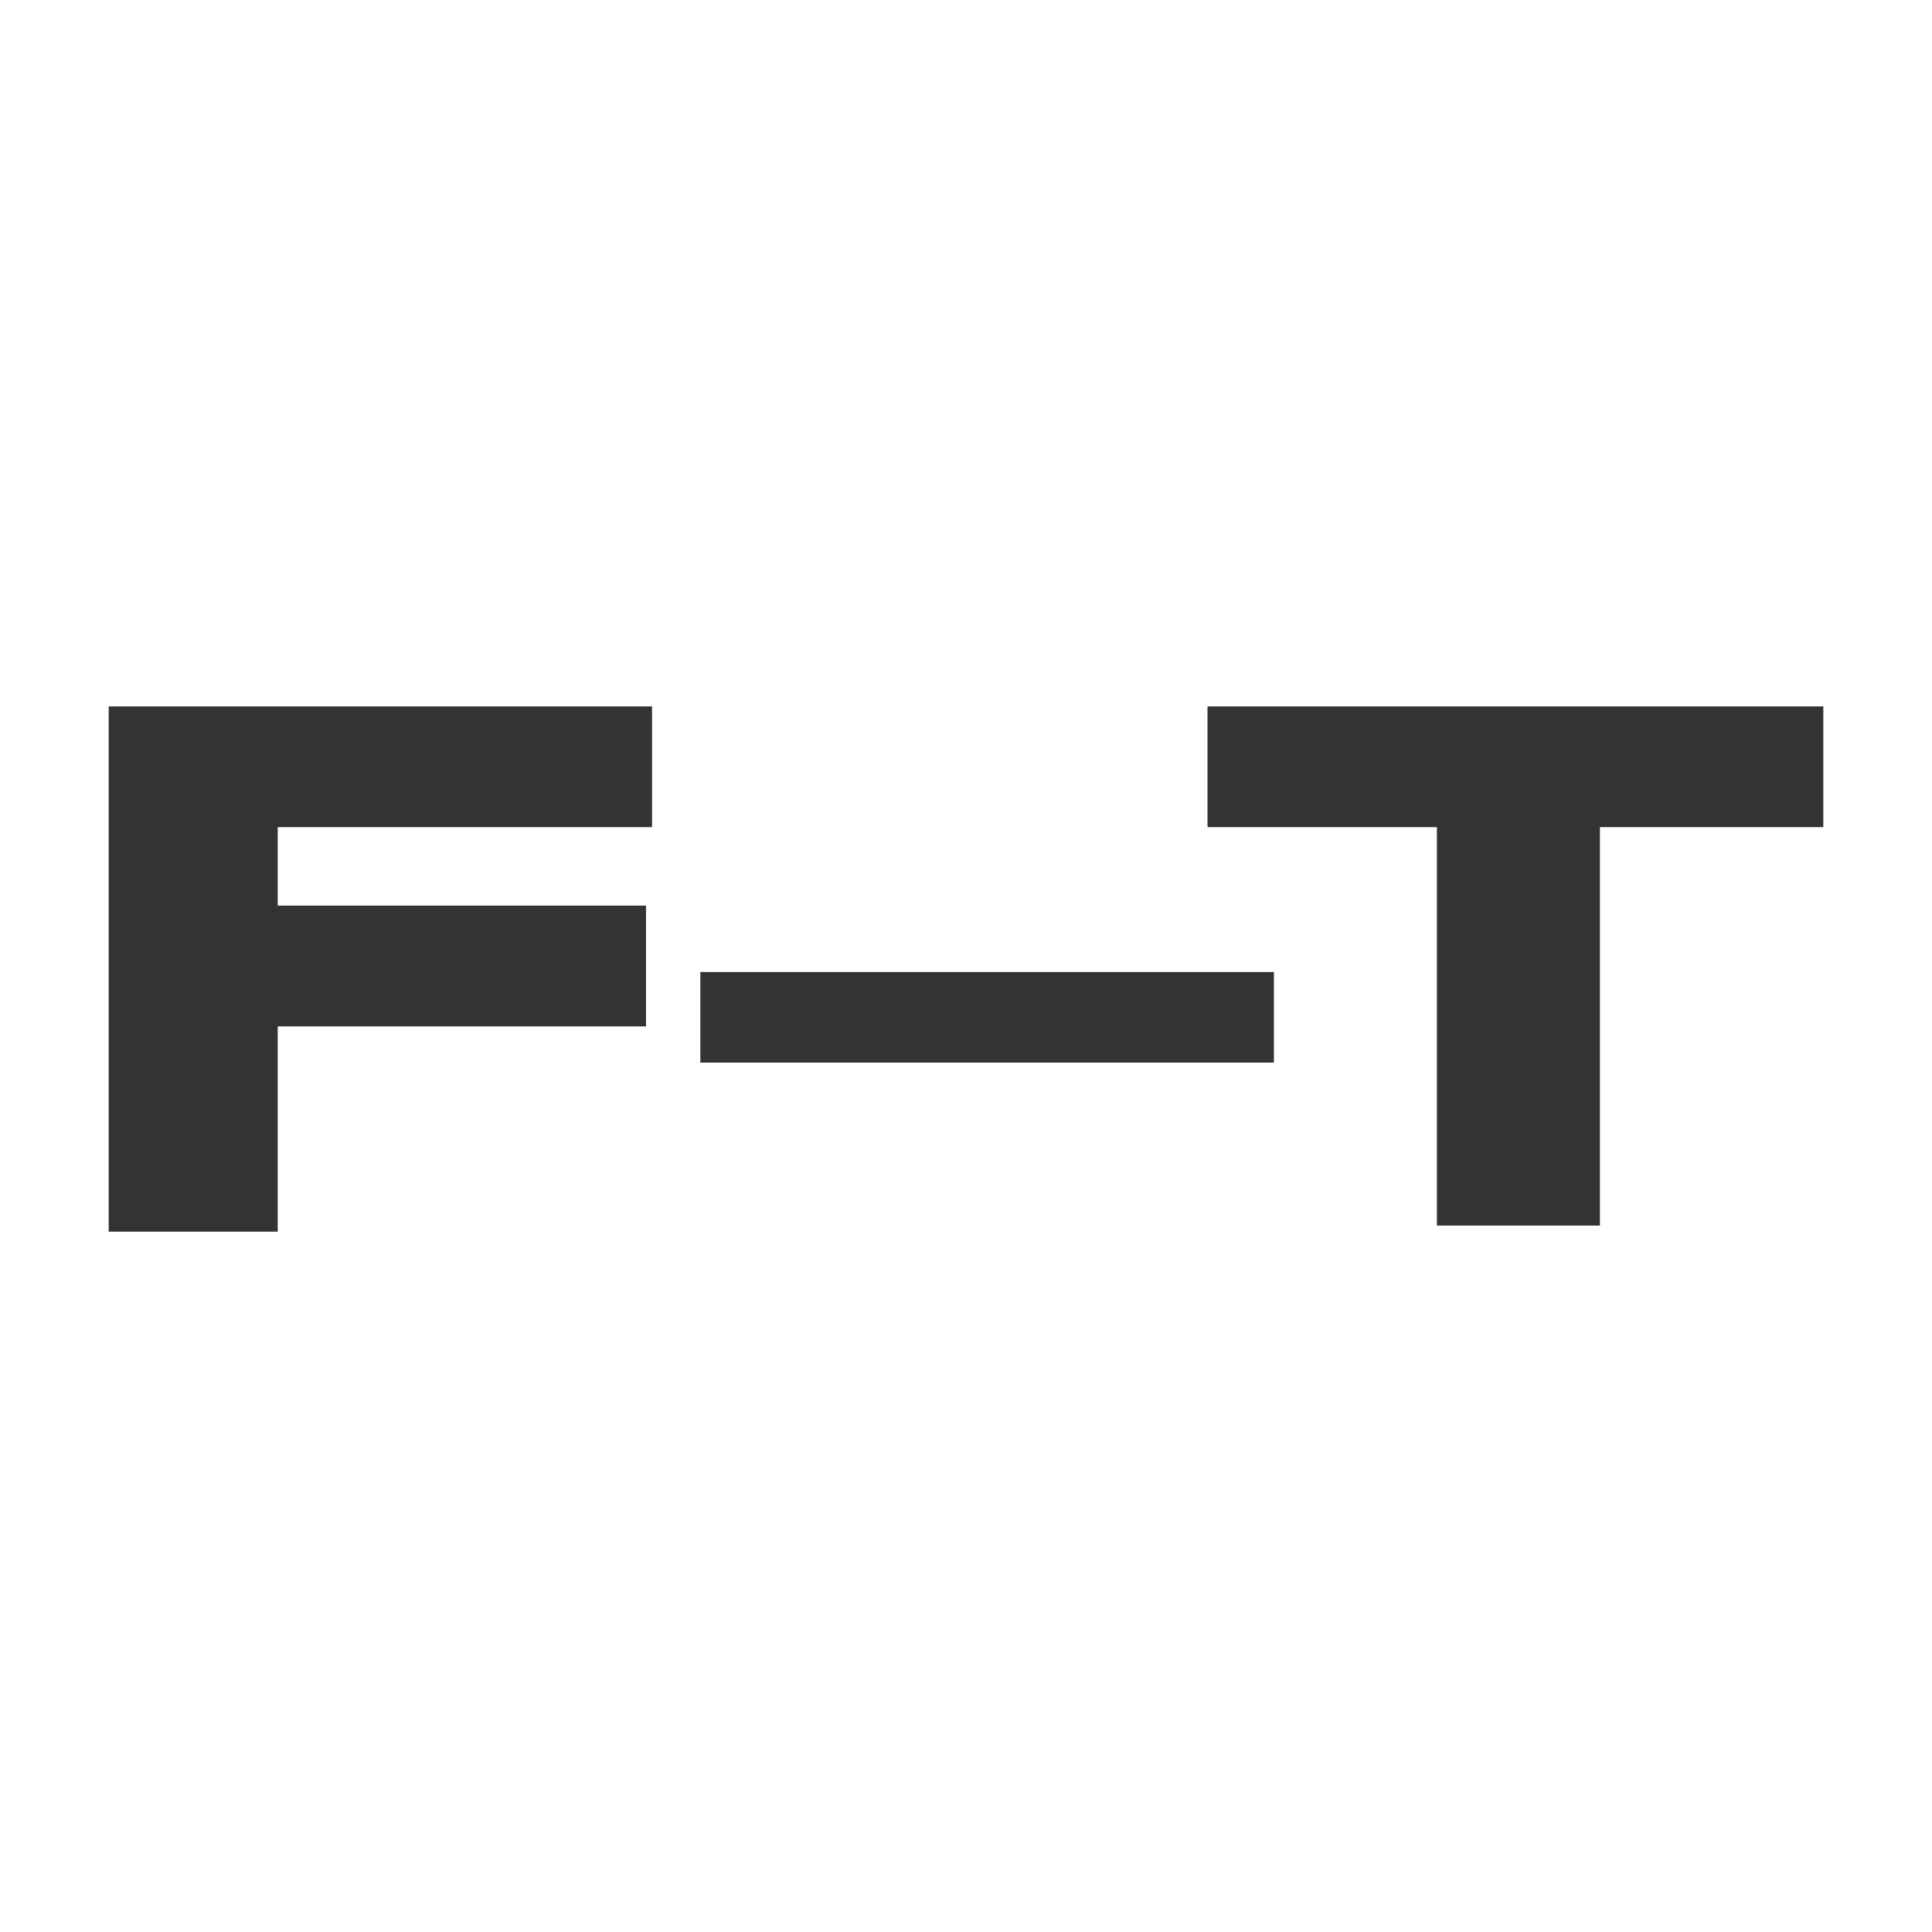<?xml version="1.0" encoding="UTF-8"?> <svg xmlns="http://www.w3.org/2000/svg" id="Layer_1" version="1.1" viewBox="0 0 32 32"><defs><style> .st0 { fill: #333; } .st1 { fill: #fff; } </style></defs><rect class="st1" x="0" y="0" width="32" height="32"></rect><g><path class="st0" d="M10.8,11.7v2h-6.2v1.3h6.1v2h-6.1v3.4H1.8v-8.7h8.9Z"></path><path class="st0" d="M21.1,16.1v1.5h-9.5v-1.5h9.5Z"></path><path class="st0" d="M23.7,13.7h-3.7v-2h10.2v2h-3.7v6.6h-2.7v-6.6Z"></path></g></svg> 